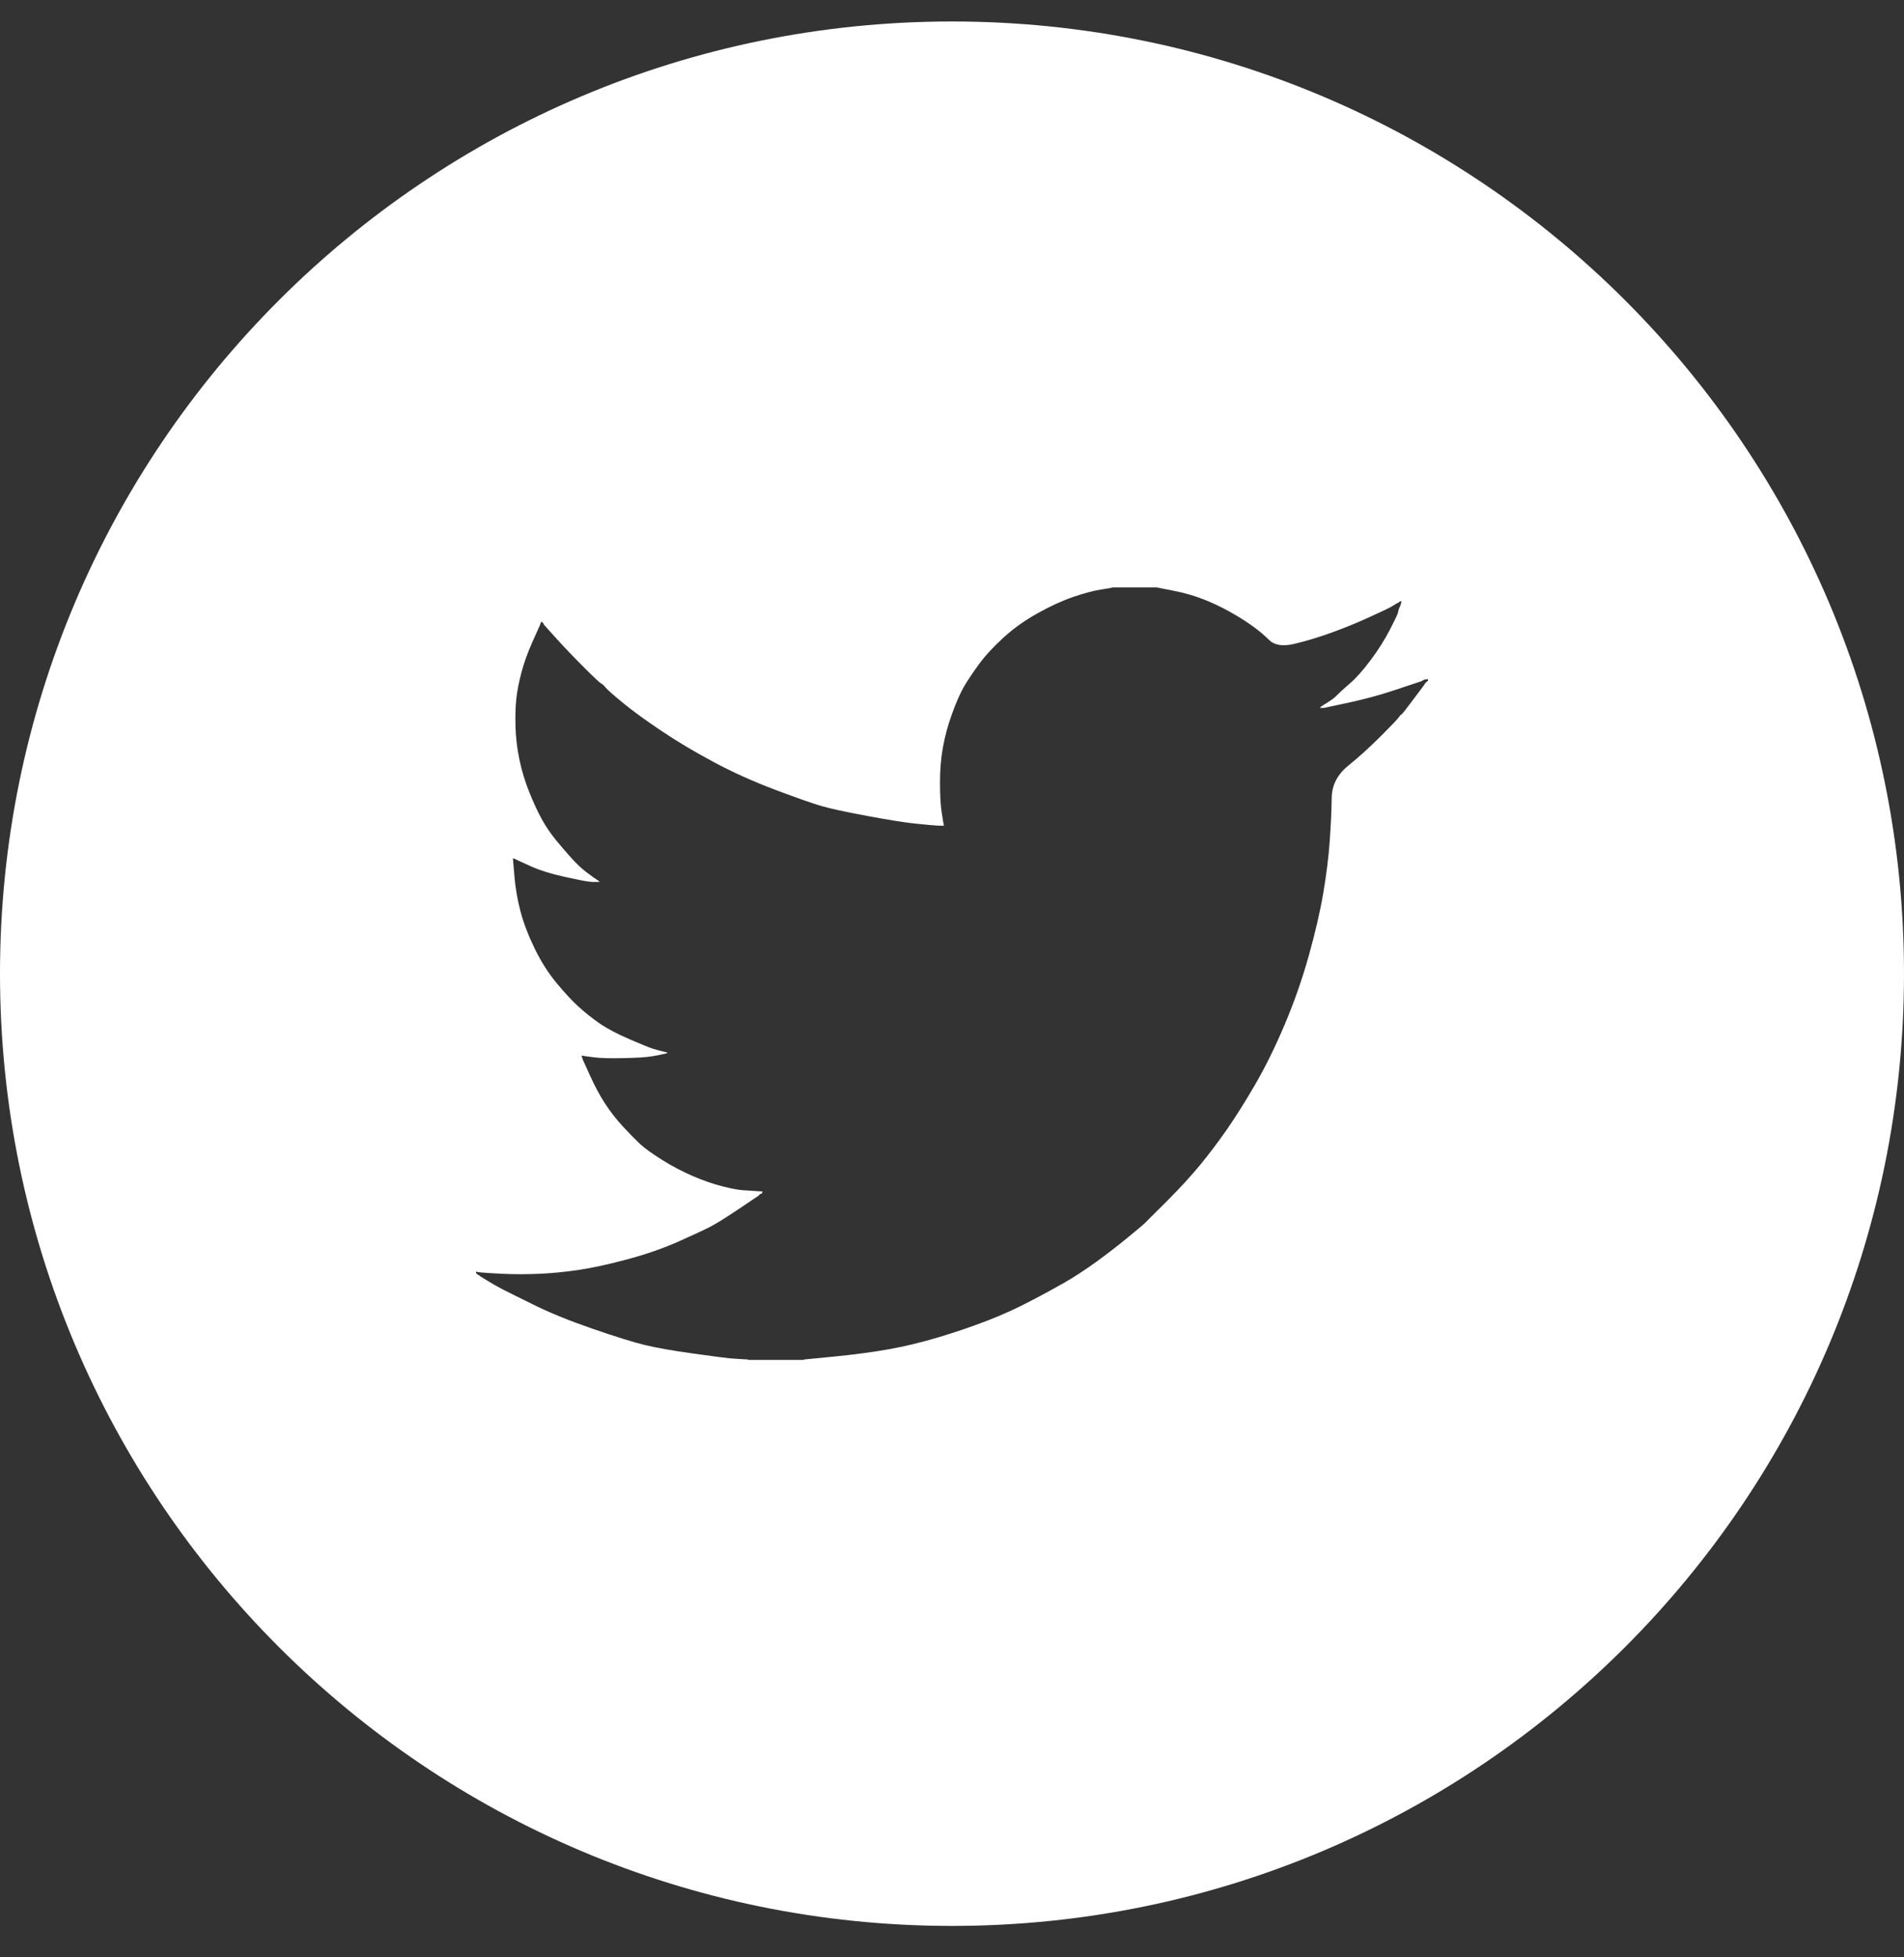 <svg width="36" height="37" viewBox="0 0 36 37" fill="none" xmlns="http://www.w3.org/2000/svg">
<rect x="0" y="0" width="36" height="37" fill="#333333" stroke="none"/>
<g id="Social Media Icon Square/Twitter">
<path id="Subtract" fill-rule="evenodd" clip-rule="evenodd" d="M18 0.406C8.059 0.406 0 8.464 0 18.405C0 28.347 8.059 36.406 18 36.406C27.941 36.406 36 28.347 36 18.405C36 8.464 27.941 0.406 18 0.406ZM21.027 11.104V11.107C21.027 11.11 20.957 11.123 20.816 11.144C20.675 11.166 20.502 11.212 20.297 11.282C20.091 11.352 19.866 11.455 19.623 11.59C19.38 11.725 19.163 11.879 18.974 12.052C18.785 12.225 18.63 12.392 18.511 12.554C18.392 12.716 18.296 12.861 18.222 12.987C18.15 13.115 18.076 13.284 18 13.495C17.924 13.705 17.867 13.913 17.83 14.118C17.792 14.324 17.773 14.548 17.773 14.791C17.773 15.034 17.784 15.223 17.805 15.358L17.838 15.561L17.843 15.585L17.846 15.61L17.732 15.607C17.657 15.603 17.516 15.591 17.31 15.569C17.105 15.548 16.799 15.499 16.393 15.423C15.987 15.348 15.701 15.286 15.533 15.237C15.365 15.188 15.073 15.086 14.656 14.929C14.24 14.772 13.85 14.597 13.488 14.402C13.125 14.208 12.795 14.011 12.498 13.811C12.2 13.611 11.959 13.435 11.775 13.284C11.591 13.133 11.483 13.037 11.451 12.997C11.418 12.956 11.391 12.931 11.37 12.922C11.348 12.915 11.237 12.811 11.037 12.611C10.837 12.411 10.664 12.23 10.518 12.068L10.299 11.825L10.295 11.82L10.29 11.817L10.282 11.801L10.274 11.784L10.269 11.781L10.266 11.776L10.263 11.771L10.258 11.768L10.253 11.765L10.25 11.76L10.246 11.755L10.242 11.752L10.237 11.755L10.233 11.76L10.23 11.765L10.225 11.768L10.217 11.793L10.209 11.817L10.071 12.125C9.979 12.33 9.909 12.525 9.86 12.708C9.812 12.892 9.779 13.057 9.763 13.203C9.747 13.349 9.741 13.524 9.747 13.729C9.752 13.935 9.776 14.143 9.82 14.354C9.863 14.564 9.926 14.773 10.01 14.981C10.094 15.189 10.174 15.361 10.25 15.496C10.325 15.631 10.412 15.758 10.509 15.877C10.607 15.996 10.704 16.11 10.802 16.218C10.899 16.326 10.992 16.414 11.081 16.482C11.171 16.549 11.217 16.583 11.22 16.585L11.224 16.59L11.24 16.598L11.256 16.607L11.259 16.611L11.264 16.615L11.269 16.618L11.272 16.623L11.289 16.631L11.305 16.639L11.308 16.644L11.313 16.647L11.318 16.65L11.321 16.655L11.324 16.66L11.329 16.663L11.334 16.666L11.337 16.671H11.191L11.118 16.663C11.069 16.658 10.921 16.628 10.672 16.574C10.423 16.52 10.215 16.455 10.047 16.38L9.795 16.266L9.779 16.258L9.763 16.25L9.747 16.242L9.73 16.234L9.714 16.229L9.698 16.226L9.727 16.566C9.746 16.793 9.785 17.018 9.844 17.239C9.904 17.46 9.993 17.692 10.112 17.936C10.231 18.179 10.366 18.392 10.518 18.576C10.669 18.759 10.808 18.91 10.935 19.026C11.062 19.142 11.196 19.248 11.337 19.346C11.478 19.443 11.667 19.543 11.905 19.646C12.143 19.748 12.29 19.808 12.344 19.824C12.398 19.84 12.435 19.851 12.457 19.856L12.49 19.864L12.522 19.872L12.555 19.881L12.587 19.889L12.62 19.897L12.616 19.902L12.611 19.905L12.607 19.908L12.603 19.913L12.563 19.921L12.522 19.929L12.49 19.937C12.468 19.943 12.409 19.954 12.311 19.97C12.214 19.986 12.038 19.997 11.784 20.002C11.529 20.008 11.343 20.002 11.224 19.986L11.045 19.962L11.021 19.957L10.996 19.954L11 19.97L11.005 19.986L11.013 20.01L11.021 20.035L11.155 20.33C11.244 20.527 11.337 20.702 11.435 20.853C11.532 21.004 11.647 21.152 11.779 21.296C11.912 21.438 12.02 21.548 12.103 21.626C12.188 21.705 12.325 21.804 12.514 21.923C12.703 22.042 12.898 22.144 13.098 22.231C13.299 22.317 13.485 22.382 13.658 22.425C13.831 22.469 13.959 22.493 14.04 22.498C14.121 22.504 14.205 22.509 14.291 22.515L14.421 22.523L14.418 22.527L14.413 22.531L14.408 22.547L14.405 22.563L14.389 22.566L14.372 22.571L14.369 22.576L14.364 22.579L14.359 22.583L14.356 22.587L14.353 22.592L14.348 22.596L14.343 22.599L14.34 22.604L13.967 22.855C13.718 23.022 13.533 23.137 13.412 23.198C13.289 23.261 13.084 23.356 12.795 23.484C12.505 23.61 12.187 23.719 11.84 23.811C11.494 23.903 11.194 23.968 10.94 24.006C10.685 24.044 10.436 24.068 10.193 24.079C9.95 24.089 9.72 24.089 9.503 24.079C9.287 24.068 9.154 24.06 9.105 24.054L9.032 24.046L9.016 24.041L9 24.038V24.07H9.008L9.013 24.074L9.016 24.079L9.019 24.084L9.024 24.087L9.029 24.09L9.032 24.095L9.049 24.103L9.065 24.111L9.068 24.116L9.073 24.119L9.078 24.122L9.081 24.127L9.227 24.216C9.325 24.276 9.412 24.326 9.49 24.366C9.569 24.407 9.764 24.504 10.075 24.657C10.386 24.812 10.761 24.965 11.199 25.116C11.637 25.267 11.967 25.37 12.189 25.424C12.411 25.478 12.717 25.532 13.106 25.586C13.496 25.64 13.72 25.67 13.78 25.675C13.839 25.68 13.915 25.686 14.007 25.691L14.145 25.699V25.707H15.2V25.699L15.776 25.643C16.16 25.605 16.504 25.559 16.807 25.505C17.11 25.451 17.424 25.375 17.748 25.278C18.073 25.181 18.381 25.075 18.674 24.962C18.966 24.849 19.237 24.725 19.488 24.592C19.741 24.461 19.956 24.343 20.134 24.241C20.313 24.138 20.509 24.01 20.722 23.857C20.936 23.702 21.136 23.547 21.323 23.393C21.51 23.239 21.616 23.151 21.641 23.127C21.664 23.102 21.805 22.962 22.063 22.706C22.319 22.449 22.531 22.217 22.699 22.012C22.867 21.807 23.032 21.588 23.194 21.356C23.356 21.123 23.535 20.84 23.73 20.505C23.924 20.17 24.111 19.791 24.289 19.37C24.468 18.949 24.619 18.516 24.744 18.073C24.868 17.63 24.96 17.233 25.02 16.882C25.079 16.531 25.12 16.204 25.142 15.901C25.163 15.599 25.176 15.328 25.179 15.088C25.181 14.847 25.284 14.644 25.487 14.478C25.69 14.314 25.896 14.127 26.107 13.916C26.318 13.705 26.433 13.585 26.451 13.555C26.471 13.525 26.486 13.509 26.497 13.506C26.508 13.504 26.581 13.412 26.716 13.23C26.851 13.05 26.92 12.958 26.922 12.955L26.927 12.951L26.935 12.935L26.943 12.919L26.948 12.916L26.951 12.911L26.955 12.906L26.959 12.903L26.964 12.9L26.968 12.895L26.971 12.89L26.976 12.887L26.98 12.883L26.984 12.879L26.992 12.874L27 12.87V12.838L26.968 12.841L26.935 12.846L26.919 12.854L26.903 12.862L26.886 12.87L26.87 12.879L26.846 12.887L26.797 12.903L26.359 13.049C26.083 13.141 25.794 13.219 25.491 13.284L25.036 13.381H24.955L24.958 13.376L24.963 13.373L24.968 13.37L24.971 13.365L24.974 13.36L24.979 13.357L24.984 13.354L24.987 13.349L25.004 13.341L25.02 13.332L25.023 13.328L25.028 13.324L25.033 13.321L25.036 13.316L25.052 13.308L25.069 13.3L25.15 13.246C25.204 13.212 25.25 13.174 25.288 13.133C25.326 13.093 25.403 13.023 25.52 12.922C25.636 12.823 25.767 12.676 25.913 12.482C26.059 12.287 26.18 12.095 26.278 11.906C26.375 11.717 26.427 11.609 26.432 11.582C26.437 11.555 26.443 11.533 26.448 11.517L26.456 11.493L26.464 11.477L26.473 11.46L26.481 11.436L26.489 11.412L26.494 11.387L26.497 11.363L26.481 11.366L26.464 11.371L26.461 11.376L26.456 11.379L26.451 11.383L26.448 11.387L26.432 11.396L26.416 11.404L26.399 11.412L26.383 11.42L26.38 11.425C26.377 11.427 26.35 11.443 26.299 11.473C26.247 11.502 26.102 11.571 25.864 11.679C25.626 11.787 25.385 11.884 25.142 11.971C24.898 12.057 24.671 12.125 24.46 12.174C24.249 12.222 24.094 12.196 23.994 12.096C23.893 11.996 23.78 11.902 23.653 11.814C23.526 11.724 23.383 11.636 23.226 11.55C23.069 11.463 22.907 11.387 22.739 11.323C22.572 11.258 22.385 11.205 22.179 11.165L21.871 11.104H21.027Z" fill="white"/>
</g>
</svg>
